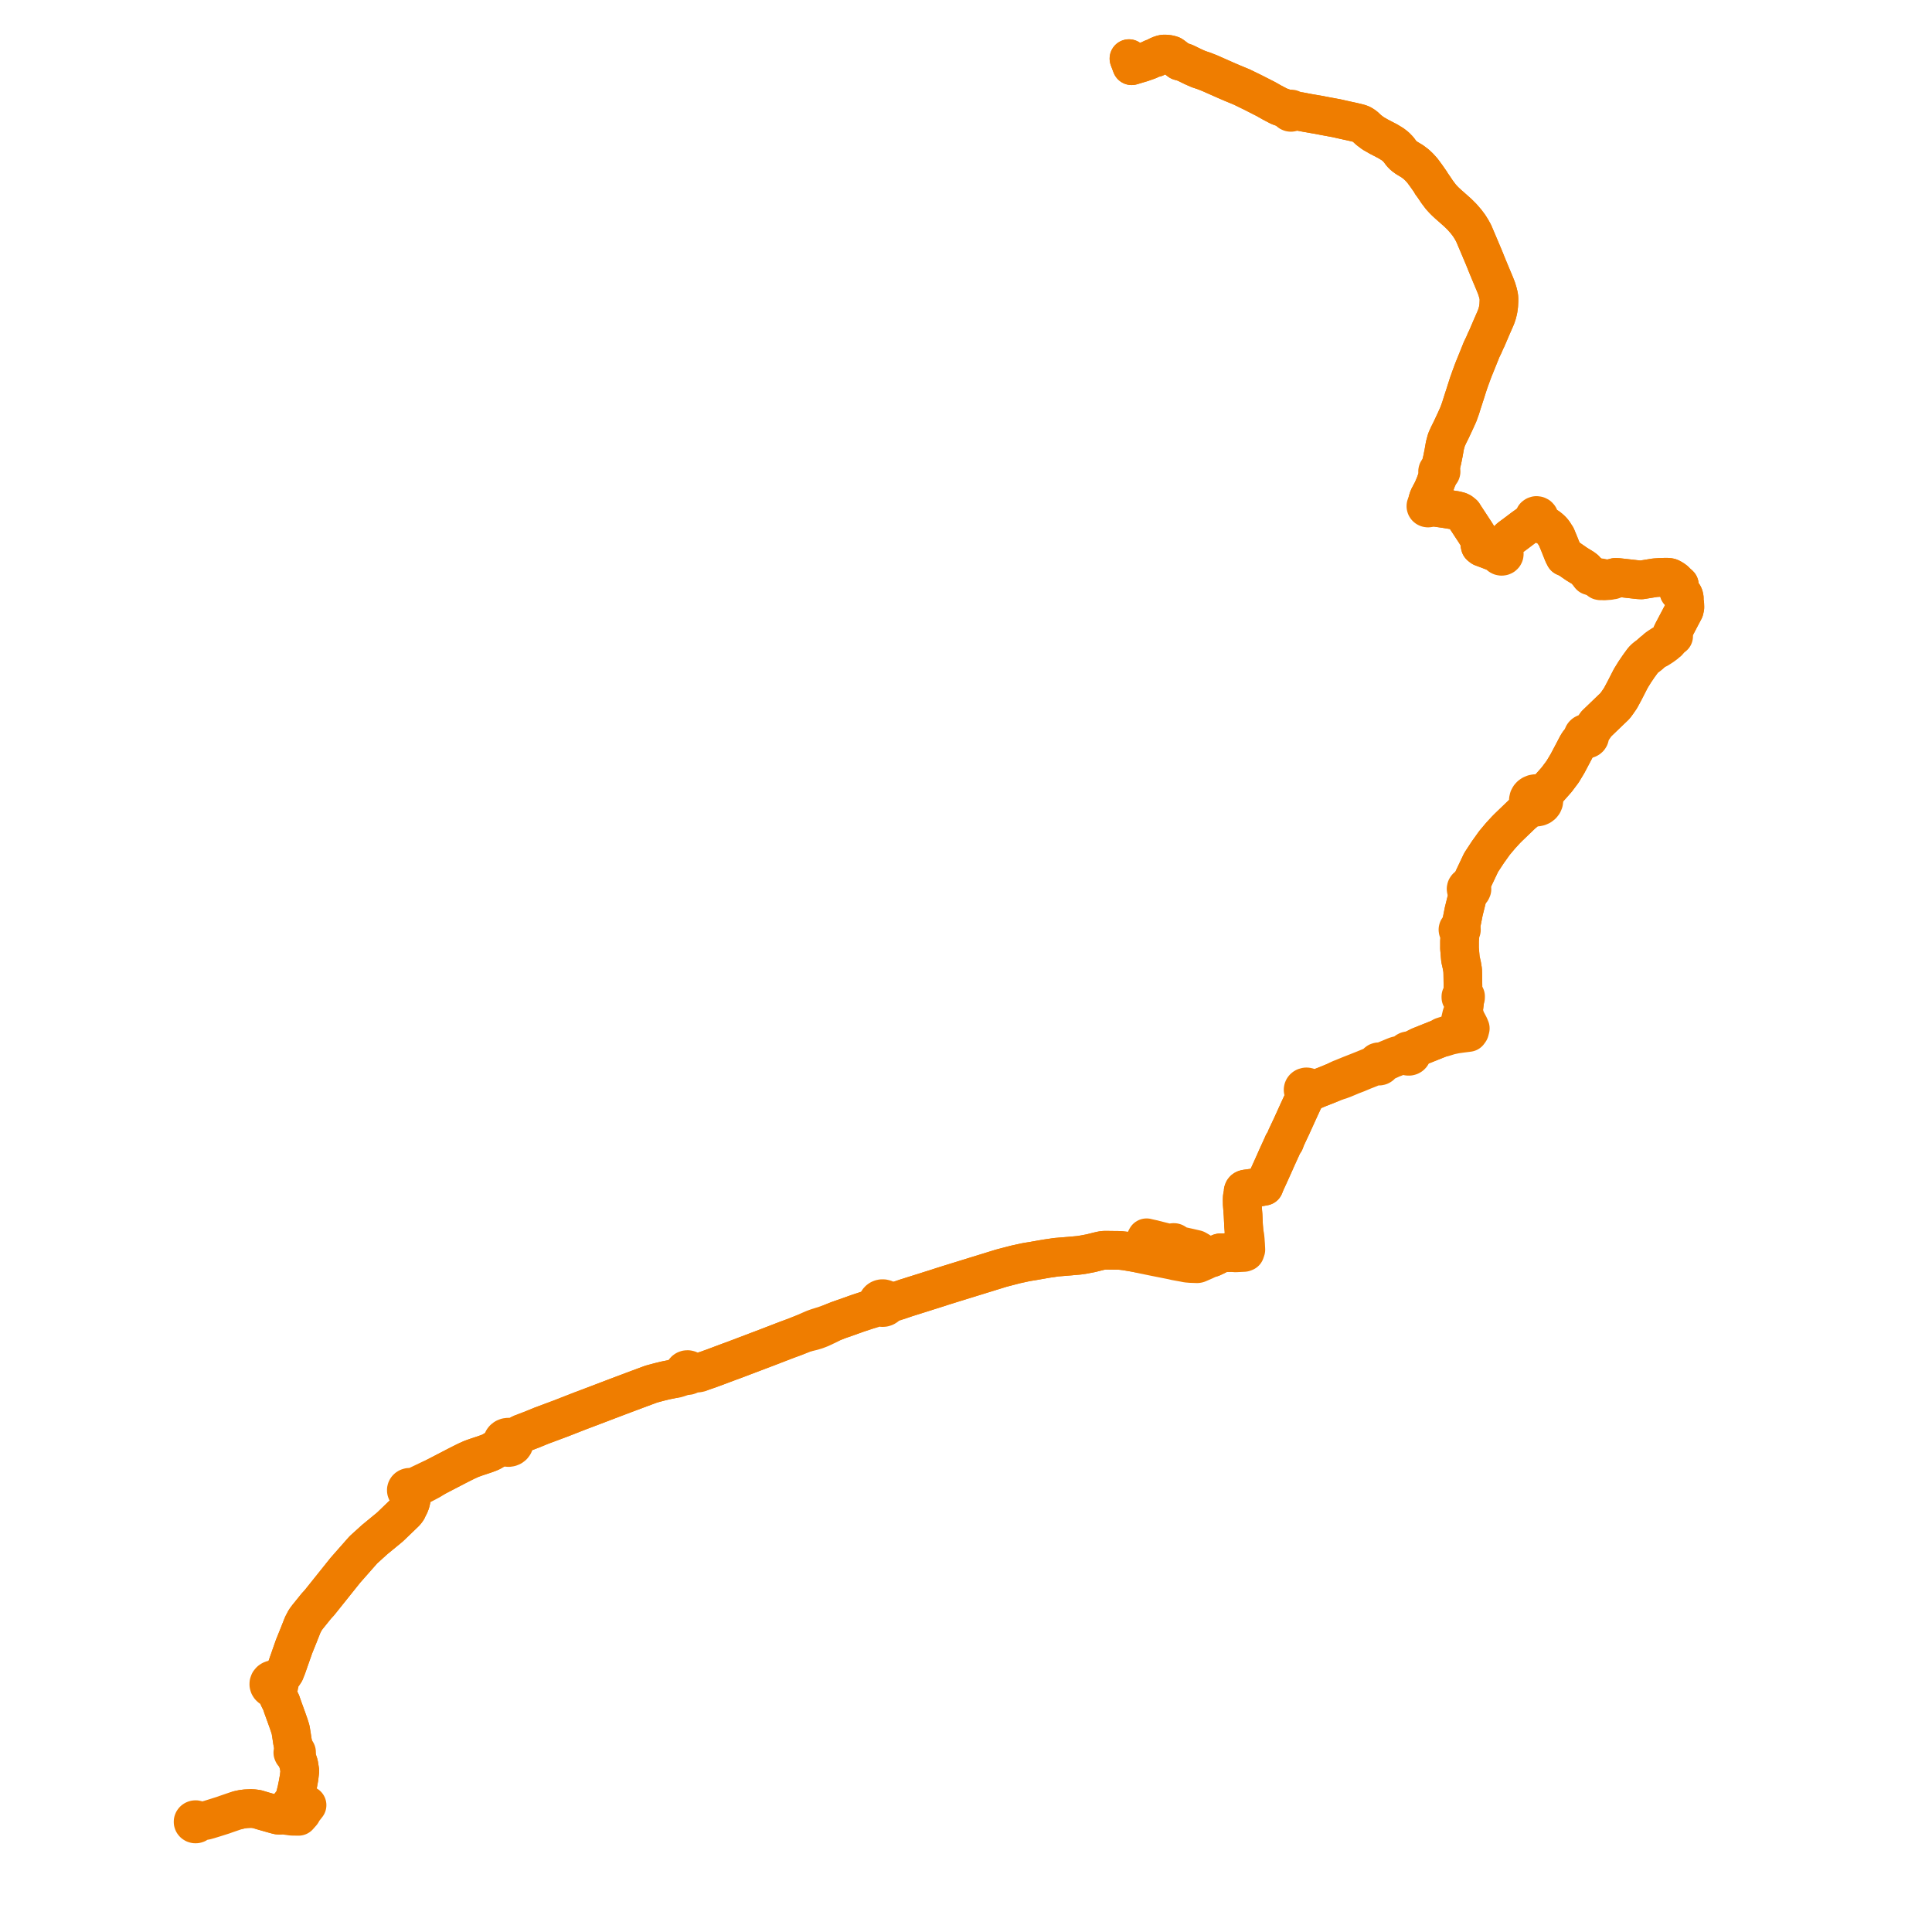     
<svg width="715.231" height="715.231" version="1.1"
     xmlns="http://www.w3.org/2000/svg">

  <title>Plan de ligne</title>
  <desc>Du 2021-09-02 au 2024-07-05</desc>

<path d='M 417.94 21.697 L 418.855 24.118 L 418.936 24.334 L 422.864 23.154 L 425.171 22.337 L 426.775 21.578 L 427.736 21.379 L 428.654 20.734 L 429.782 20.242 L 430.754 20.009 L 431.631 20 L 432.894 20.167 L 433.77 20.435 L 434.199 20.722 L 435.421 21.663 L 436.671 22.625 L 437.907 22.966 L 438.873 23.308 L 441.508 24.609 L 442.216 24.925 L 443.686 25.576 L 445.678 26.239 L 447.963 27.139 L 449.322 27.748 L 452.036 28.944 L 453.905 29.774 L 454.789 30.154 L 455.517 30.467 L 456.196 30.758 L 457.439 31.273 L 459.722 32.218 L 462.018 33.339 L 463.204 33.918 L 463.899 34.257 L 467.389 36.035 L 468.598 36.65 L 470.946 37.98 L 473.536 39.34 L 475.842 40.16 L 476.251 40.314 L 476.487 40.377 L 476.644 40.438 L 477.25 40.669 L 477.177 40.845 L 477.166 41.032 L 477.218 41.213 L 477.329 41.373 L 477.489 41.498 L 477.684 41.577 L 477.911 41.602 L 478.135 41.566 L 478.335 41.471 L 478.492 41.327 L 478.589 41.148 L 478.619 40.952 L 479.294 41.033 L 481.153 41.257 L 484.159 41.835 L 486.853 42.297 L 488.247 42.536 L 490.69 43.011 L 491.82 43.22 L 494.822 43.775 L 497.71 44.429 L 499.84 44.891 L 500.781 45.096 L 502.461 45.495 L 503.457 45.763 L 504.01 45.996 L 504.318 46.158 L 505.192 46.729 L 505.406 46.926 L 506.656 48.098 L 508.333 49.364 L 508.869 49.671 L 510.476 50.591 L 510.907 50.814 L 513.032 51.923 L 513.689 52.256 L 515.579 53.41 L 516.696 54.279 L 517.714 55.322 L 518.87 56.873 L 518.993 56.995 L 519.677 57.679 L 520.738 58.451 L 521.115 58.678 L 521.856 59.122 L 522.836 59.71 L 524.299 60.82 L 525.372 61.835 L 526.544 63.117 L 527.972 65.05 L 529.75 67.594 L 529.996 68.119 L 530.249 68.395 L 530.927 69.384 L 532.068 71.085 L 532.866 72.137 L 533.448 72.905 L 534.346 73.889 L 535.059 74.605 L 535.362 74.888 L 536.14 75.614 L 537.151 76.499 L 537.252 76.588 L 539.741 78.798 L 541.3 80.347 L 542.818 82.099 L 543.932 83.594 L 544.821 85.022 L 545.55 86.349 L 547.773 91.581 L 549.466 95.598 L 550.561 98.328 L 551.827 101.381 L 553.317 104.926 L 554.06 106.796 L 554.556 108.456 L 554.825 109.578 L 554.912 110.298 L 554.915 111.424 L 554.839 113.098 L 554.625 114.622 L 554.28 116.069 L 553.813 117.425 L 553.286 118.643 L 552.317 120.849 L 550.329 125.493 L 549.995 126.125 L 549.724 126.773 L 549.292 127.767 L 548.504 129.385 L 547.391 132.157 L 547.211 132.604 L 545.841 135.993 L 545.718 136.28 L 545.364 137.176 L 544.464 139.62 L 543.685 141.813 L 543.335 142.874 L 542.359 145.95 L 541.436 148.787 L 540.703 151.122 L 539.906 153.344 L 538.849 155.689 L 537.226 159.167 L 536.897 159.821 L 536.301 161.008 L 535.493 162.782 L 534.907 164.943 L 534.857 165.23 L 534.444 167.591 L 533.923 170.195 L 533.172 173.275 L 533.127 173.498 L 533.024 174 L 532.832 173.978 L 532.641 174.007 L 532.469 174.084 L 532.33 174.201 L 532.236 174.348 L 532.197 174.513 L 532.214 174.678 L 532.285 174.831 L 532.403 174.959 L 532.56 175.053 L 532.74 175.103 L 532.628 175.531 L 532.534 175.893 L 532.305 176.633 L 531.944 177.372 L 531.294 179.185 L 530.801 180.381 L 530.306 181.527 L 528.885 184.209 L 528.765 184.576 L 528.643 184.95 L 528.482 185.447 L 528.448 186.014 L 528.531 186.688 L 528.301 186.755 L 528.106 186.879 L 527.961 187.047 L 527.88 187.245 L 527.868 187.442 L 527.92 187.634 L 528.031 187.807 L 528.193 187.945 L 528.393 188.038 L 528.668 188.081 L 528.943 188.041 L 529.186 187.921 L 529.368 187.737 L 529.466 187.51 L 532.747 187.994 L 534.666 188.268 L 534.791 188.286 L 536.097 188.497 L 538.986 188.962 L 540.206 189.275 L 540.833 189.58 L 541.702 190.275 L 542.189 191.06 L 543.587 193.19 L 544.183 194.1 L 546.156 197.106 L 546.52 197.689 L 547.4 199.098 L 547.671 199.531 L 547.959 200.372 L 547.962 200.751 L 547.844 201.49 L 547.975 202.058 L 548.29 202.35 L 548.674 202.611 L 549.893 203.059 L 550.55 203.301 L 552.145 203.918 L 553.465 204.428 L 553.964 204.621 L 554.967 204.874 L 554.934 205.121 L 554.983 205.366 L 555.111 205.587 L 555.308 205.767 L 555.556 205.891 L 555.881 205.948 L 556.208 205.909 L 556.502 205.777 L 556.729 205.567 L 556.862 205.304 L 556.889 205.044 L 556.824 204.789 L 556.674 204.563 L 556.452 204.388 L 556.179 204.279 L 556.426 202.85 L 556.678 202.064 L 556.845 201.548 L 557.624 200.455 L 558.933 199.161 L 560.356 198.109 L 561.004 197.631 L 561.654 197.14 L 564.041 195.337 L 564.615 194.932 L 566.709 193.457 L 567.568 192.852 L 568.219 192.356 L 568.58 192.505 L 569.142 192.874 L 569.465 193.072 L 569.53 193.175 L 569.808 193.619 L 570.613 194.007 L 571.177 194.224 L 572.087 194.581 L 572.67 194.862 L 573.169 195.2 L 573.789 195.7 L 574.454 196.308 L 575.091 197.049 L 575.764 198.112 L 576.131 198.657 L 577.217 201.282 L 578.586 204.72 L 578.647 204.906 L 579.278 206.145 L 580.231 206.553 L 580.709 206.758 L 582.977 208.326 L 583.506 208.692 L 583.679 208.811 L 584.876 209.544 L 586.05 210.262 L 586.799 210.831 L 587.607 211.772 L 588.24 212.51 L 588.632 212.78 L 588.56 212.91 L 588.573 213.054 L 588.667 213.174 L 588.9 213.241 L 589.12 213.147 L 590.56 213.775 L 591.913 214.25 L 591.872 214.53 L 591.989 214.794 L 592.235 214.978 L 592.553 215.039 L 592.942 214.918 L 593.813 215.068 L 595.43 214.946 L 595.876 214.912 L 596.699 214.623 L 597.005 214.713 L 597.237 214.636 L 597.381 214.46 L 597.387 214.245 L 597.253 214.062 L 598.011 213.742 L 599.045 213.782 L 606.571 214.631 L 607.653 214.685 L 611.434 214.075 L 612.632 213.881 L 614.367 213.763 L 616.475 213.685 L 617.555 213.703 L 618.162 213.81 L 618.779 214.079 L 619.276 214.401 L 619.829 214.758 L 620.219 215.103 L 620.585 215.498 L 620.656 215.574 L 621.408 216.232 L 621.705 216.514 L 621.437 218.24 L 621.408 218.605 L 621.533 219.008 L 622.459 219.663 L 622.969 220.07 L 623.176 220.245 L 623.361 220.634 L 623.48 221.147 L 623.532 221.45 L 623.514 222.358 L 623.549 222.875 L 623.706 223.542 L 623.75 224.829 L 623.535 225.817 L 622.403 227.963 L 621.424 229.828 L 619.365 233.731 L 619.017 234.445 L 618.814 234.848 L 618.81 235.184 L 618.95 235.688 L 618.684 235.967 L 618.344 236.544 L 617.968 236.964 L 617.441 237.57 L 616.493 238.181 L 616.152 238.191 L 615.282 238.691 L 614.914 238.931 L 614.513 239.193 L 614.193 239.402 L 613.431 239.938 L 613.228 240.35 L 612.23 241.012 L 610.419 242.592 L 609.135 243.555 L 608.631 244.037 L 608.257 244.42 L 606.684 246.58 L 605.175 248.8 L 603.725 251.149 L 601.209 256.058 L 599.892 258.493 L 598.752 260.147 L 597.881 261.333 L 596.214 262.925 L 595.509 263.602 L 593.904 265.146 L 590.886 268.049 L 590.412 268.764 L 590.344 268.868 L 589.974 269.426 L 589.869 269.531 L 588.867 270.531 L 588.31 270.893 L 588.191 270.971 L 587.63 271.495 L 587.334 271.452 L 587.1 271.468 L 587.034 271.472 L 586.749 271.554 L 586.495 271.691 L 586.285 271.877 L 586.134 272.085 L 586.045 272.347 L 586.027 272.605 L 586.079 272.86 L 585.606 273.403 L 585.183 274.043 L 584.354 275.093 L 583.966 275.729 L 583.839 275.945 L 583.564 276.462 L 583.533 276.523 L 582.724 278.075 L 582.471 278.553 L 580.314 282.637 L 578.479 285.696 L 576.291 288.611 L 574.471 290.673 L 573.811 291.42 L 573.087 292.182 L 572.965 292.309 L 572.106 293.204 L 571.039 293.755 L 569.868 294.001 L 569.171 293.815 L 568.441 293.788 L 567.746 293.915 L 567.108 294.186 L 566.637 294.519 L 566.256 294.931 L 565.94 295.51 L 565.803 296.139 L 565.853 296.777 L 566.074 297.36 L 565.946 298.57 L 563.679 301.23 L 558.458 306.246 L 557.552 307.156 L 555.533 309.345 L 553.256 312.062 L 550.816 315.474 L 548.326 319.266 L 545.979 324.214 L 545.523 325.176 L 544.92 326.544 L 544.709 327.125 L 544.554 327.573 L 544.503 327.713 L 544.32 328.212 L 544.11 328.145 L 543.889 328.117 L 543.666 328.128 L 543.309 328.236 L 543.015 328.444 L 542.821 328.726 L 542.747 329.049 L 542.788 329.323 L 542.917 329.577 L 543.124 329.786 L 543.392 329.936 L 543.698 330.011 L 543.499 330.899 L 543.454 331.081 L 543.388 331.343 L 543.296 331.713 L 541.874 337.428 L 540.916 342.291 L 540.033 343.696 L 539.88 343.813 L 539.777 343.966 L 539.733 344.139 L 539.754 344.316 L 539.837 344.477 L 539.989 344.619 L 540.464 346.042 L 540.319 348.357 L 540.315 351.087 L 540.571 354.082 L 540.664 355.102 L 540.763 355.537 L 541.189 357.419 L 541.278 357.958 L 541.401 358.705 L 541.479 359.178 L 541.528 360.638 L 541.617 366.925 L 541.593 367.674 L 541.573 368.301 L 541.437 368.359 L 541.068 368.515 L 540.818 368.9 L 540.817 369.246 L 541.058 369.629 L 541.525 369.845 L 541.951 369.826 L 542.203 370.78 L 542.149 371.172 L 542.104 371.569 L 541.975 372.686 L 541.772 373.974 L 541.109 375.737 L 540.331 379.039 L 539.956 380.61 L 539.837 381.118 L 539.318 381.797 L 539.071 382.097 L 538.84 382.379 L 536.934 382.849 L 536.614 382.927 L 534.032 383.726 L 533.387 384.216 L 526.595 386.937 L 525.543 387.359 L 524.722 387.776 L 523.365 388.468 L 522.808 388.678 L 522.438 388.845 L 522.242 388.902 L 521.731 388.99 L 521.366 388.975 L 521.012 389.055 L 520.703 389.226 L 520.467 389.469 L 520.328 389.763 L 519.901 390.145 L 519.537 390.339 L 519.266 390.417 L 518.146 390.568 L 516.995 390.852 L 516.222 391.146 L 515.481 391.449 L 513.674 392.206 L 511.838 392.953 L 511.245 393.164 L 510.965 393.173 L 510.672 393.078 L 510.344 393.074 L 510.035 393.169 L 509.764 393.384 L 509.627 393.586 L 509.582 393.741 L 509.341 393.977 L 508.854 394.251 L 508.435 394.485 L 507.45 394.909 L 506.321 395.377 L 505.212 395.83 L 504.747 396.02 L 503.783 396.403 L 502.301 396.992 L 500.438 397.724 L 500.016 397.889 L 499.981 397.902 L 497.109 399.079 L 496.257 399.409 L 495.937 399.559 L 495.41 399.804 L 494.425 400.343 L 491.722 401.463 L 487.678 403.053 L 487.007 403.23 L 486.388 403.314 L 485.762 403.265 L 485.273 403.163 L 484.773 402.949 L 484.599 402.729 L 484.369 402.552 L 484.095 402.43 L 483.795 402.368 L 483.538 402.366 L 483.286 402.411 L 483.05 402.5 L 482.839 402.628 L 482.663 402.791 L 482.549 402.946 L 482.449 403.169 L 482.407 403.407 L 482.425 403.645 L 482.485 403.834 L 482.581 404.01 L 482.713 404.169 L 482.793 404.643 L 482.82 405.012 L 482.853 405.504 L 482.805 406.025 L 482.693 406.463 L 482.395 407.591 L 482.226 408.011 L 481.93 408.65 L 480.93 410.815 L 480.637 411.448 L 480.308 412.175 L 478.585 415.972 L 478.13 416.985 L 477.763 417.747 L 476.174 421.12 L 475.975 421.641 L 475.704 422.347 L 475.644 422.505 L 475.562 422.721 L 475.049 423.345 L 474.756 424.045 L 474.3 425.048 L 473.705 426.354 L 472.998 427.897 L 472.444 429.128 L 472.37 429.293 L 472.029 430.075 L 471.018 432.331 L 470.363 433.778 L 469.7 435.243 L 468.488 437.868 L 467.988 439.148 L 467.096 439.309 L 466.589 439.4 L 465.535 439.562 L 464.487 439.712 L 461.319 440.146 L 460.881 440.252 L 460.689 440.34 L 460.52 440.464 L 460.348 440.682 L 460.212 441.04 L 460.226 441.714 L 460.176 441.929 L 460.141 442.045 L 460.066 442.297 L 460.011 442.519 L 459.97 442.749 L 459.908 443.066 L 459.872 443.602 L 459.853 444.237 L 459.856 444.363 L 459.876 445.7 L 460.079 448.446 L 460.082 448.573 L 460.112 448.884 L 460.186 449.813 L 460.202 450.157 L 460.368 453.676 L 460.631 457.045 L 460.426 457.499 L 460.351 457.802 L 460.344 458.211 L 460.402 459.074 L 460.419 459.244 L 460.444 459.717 L 460.056 459.97 L 459.996 460.076 L 459.94 460.199 L 459.894 460.39 L 459.931 461.572 L 459.951 462.551 L 459.959 462.67 L 459.948 462.809 L 459.89 462.959 L 459.632 463.299 L 458.899 463.34 L 457.266 463.403 L 456.965 463.693 L 456.845 463.694 L 454.745 463.714 L 452.672 463.773 L 452.458 463.774 L 451.782 463.78 L 451.567 463.833 L 451.448 463.892 L 451.276 463.999 L 451.203 464.064 L 451.128 464.159 L 450.961 464.365 L 450.749 464.567 L 450.544 464.72 L 448.682 465.61 L 448.282 465.658 L 447.781 465.45 L 447.143 465.187 L 446.669 464.892 L 443.689 463.036 L 443.145 462.725 L 442.801 462.53 L 442.289 462.411 L 440.452 461.988 L 435.999 461.002 L 435.391 460.846 L 435.183 460.82 L 435.229 460.637 L 435.226 460.614 L 435.21 460.451 L 435.13 460.277 L 434.995 460.131 L 434.817 460.025 L 434.612 459.97 L 434.396 459.969 L 434.221 460.011 L 434.063 460.089 L 433.932 460.199 L 433.837 460.334 L 433.782 460.485 L 432.991 460.311 L 426.495 458.684 L 424.9 458.334 L 424.467 458.218 L 424.214 458.695 L 424.062 458.995 L 423.529 460.219 L 423.333 460.647 L 423.177 460.989 L 422.985 461.372 L 422.727 461.789 L 422.398 462.177 L 422.275 462.319 L 421.42 463.307 L 421.039 463.89 L 420.161 463.725 L 416.685 463.13 L 416.516 463.111 L 415.249 462.965 L 414.495 462.907 L 413.735 462.882 L 413.235 462.88 L 412.768 462.878 L 409.179 462.832 L 408.366 462.876 L 407.477 463.043 L 406.448 463.282 L 404.559 463.76 L 404.069 463.883 L 403.739 463.958 L 401.323 464.42 L 399.392 464.716 L 396.772 464.945 L 395.924 465.028 L 395.517 465.057 L 390.941 465.433 L 389.023 465.726 L 387.669 465.916 L 386.635 466.093 L 386.401 466.129 L 382.544 466.811 L 381.833 466.925 L 380.337 467.166 L 379.63 467.296 L 377.383 467.789 L 375.948 468.103 L 375.137 468.315 L 371.575 469.243 L 370.566 469.513 L 369.842 469.736 L 351.718 475.336 L 350.957 475.578 L 348.819 476.243 L 348.517 476.343 L 347.33 476.736 L 347.068 476.819 L 340.68 478.838 L 335.551 480.451 L 332.698 481.423 L 330.676 481.72 L 329.974 481.756 L 329.351 481.761 L 328.7 481.714 L 328.447 481.657 L 328.248 481.385 L 327.992 481.151 L 327.534 480.897 L 327.012 480.766 L 326.469 480.767 L 326.079 480.855 L 325.719 481.012 L 325.406 481.232 L 325.14 481.518 L 324.954 481.849 L 324.857 482.206 L 324.852 482.574 L 324.674 482.845 L 324.191 483.366 L 323.224 484.041 L 321.176 484.978 L 321.097 485.004 L 317.518 486.185 L 313.957 487.459 L 310.303 488.735 L 307.939 489.686 L 304.935 490.754 L 303.999 491.016 L 303.801 491.092 L 302.747 491.416 L 302.085 491.648 L 301.223 491.965 L 299.559 492.686 L 297.694 493.544 L 294.15 494.956 L 291.431 495.949 L 286.194 497.966 L 285.915 498.073 L 284.239 498.719 L 284.099 498.773 L 283.746 498.908 L 283.562 498.978 L 280.725 500.054 L 276.046 501.829 L 271.443 503.575 L 270.184 504.026 L 265.108 505.932 L 264.32 506.22 L 262.234 506.983 L 259.954 507.757 L 258.933 507.864 L 258.413 507.95 L 257.874 508.001 L 257.258 508.035 L 256.826 508.026 L 256.413 507.958 L 255.927 507.791 L 255.688 507.672 L 255.52 507.455 L 255.287 507.248 L 255 507.1 L 254.599 507.012 L 254.189 507.04 L 253.808 507.18 L 253.568 507.349 L 253.38 507.564 L 253.257 507.812 L 253.206 508.077 L 252.979 508.323 L 252.446 508.815 L 251.682 509.462 L 250.954 509.829 L 250.104 510.119 L 249.065 510.495 L 246.337 511.041 L 245.248 511.307 L 245.08 511.348 L 244.107 511.587 L 243.058 511.869 L 241.116 512.393 L 240.497 512.623 L 240.299 512.696 L 237.096 513.883 L 235.555 514.455 L 227.927 517.323 L 221.801 519.662 L 215.484 522.056 L 215.224 522.143 L 210.888 523.84 L 209.002 524.578 L 207.949 524.989 L 207.714 525.081 L 203.563 526.63 L 200.255 527.865 L 198.553 528.567 L 197.02 529.199 L 196.304 529.472 L 194.44 530.182 L 192.863 530.784 L 192.054 531.254 L 190.737 531.783 L 190.14 532.036 L 189.221 532.264 L 188.719 532.095 L 188.186 532.036 L 187.566 532.112 L 186.996 532.336 L 186.718 532.518 L 186.477 532.735 L 186.228 533.06 L 186.06 533.42 L 185.981 533.776 L 185.981 534.138 L 185.241 534.908 L 184.836 535.316 L 184.173 535.983 L 183.502 536.466 L 182.994 536.785 L 181.935 537.417 L 181.092 537.791 L 179.406 538.408 L 176.418 539.398 L 174.579 540.052 L 172.816 540.844 L 171.404 541.54 L 169.344 542.582 L 162.512 546.13 L 161.656 546.574 L 159.605 547.519 L 155.117 549.665 L 153.438 550.461 L 152.413 550.814 L 152.135 550.674 L 151.824 550.601 L 151.445 550.606 L 151.086 550.712 L 150.832 550.863 L 150.628 551.065 L 150.488 551.303 L 150.419 551.564 L 150.432 551.864 L 150.538 552.149 L 150.73 552.397 L 150.992 552.591 L 151.231 552.693 L 151.49 552.931 L 151.804 553.36 L 151.83 553.373 L 151.973 553.646 L 152.212 554.213 L 152.206 555.275 L 151.967 556.258 L 151.562 557.29 L 151.056 558.194 L 150.959 558.366 L 150.81 558.812 L 150.279 559.581 L 149.866 560.013 L 144.391 565.278 L 138.717 569.946 L 134.542 573.726 L 127.88 581.285 L 118.273 593.287 L 117.107 594.564 L 113.824 598.63 L 113.003 599.749 L 112.064 601.534 L 110.586 605.287 L 108.86 609.556 L 106.216 617.103 L 105.476 618.971 L 104.995 619.713 L 104.467 620.385 L 104.088 620.775 L 102.809 621.433 L 102.374 621.643 L 102.017 621.833 L 101.703 621.773 L 101.382 621.76 L 100.901 621.826 L 100.455 621.995 L 100.071 622.255 L 99.708 622.693 L 99.522 623.207 L 99.514 623.636 L 99.629 624.053 L 99.861 624.431 L 100.177 624.734 L 100.569 624.962 L 101.011 625.101 L 101.551 625.141 L 101.919 625.487 L 102.16 625.701 L 102.338 626.126 L 102.548 627.131 L 102.903 627.755 L 103.105 628.289 L 103.332 628.785 L 104.034 630.148 L 104.7 632.078 L 106.302 636.502 L 107.048 638.632 L 107.595 640.366 L 107.766 641.488 L 107.984 642.839 L 108.25 644.618 L 108.789 647.37 L 108.933 648.182 L 108.622 648.328 L 108.461 648.524 L 108.4 648.827 L 108.533 649.139 L 108.791 649.329 L 109.049 649.391 L 109.384 649.341 L 109.557 649.968 L 110.621 653.183 L 111.003 655.604 L 110.725 658.05 L 110.278 660.518 L 110.204 660.98 L 110.125 661.262 L 109.998 661.871 L 109.849 662.653 L 109.637 663.496 L 109.412 664.409 L 109.281 664.938 L 109.219 665.213 L 109.278 665.769 L 106.657 669.157 L 105.138 671.291 L 105.027 671.631 L 103.976 671.971 L 103.669 672.007 L 103.27 672.009 L 102.741 671.92 L 101.372 671.547 L 100.686 671.353 L 97.769 670.528 L 95.932 669.975 L 95.288 669.784 L 94.956 669.708 L 93.821 669.562 L 92.877 669.512 L 91.029 669.598 L 89.745 669.756 L 88.35 670.053 L 87.022 670.444 L 85.537 670.952 L 83.685 671.586 L 82.573 671.985 L 79.815 672.86 L 79.601 672.926 L 77.228 673.657 L 76.709 673.798 L 76.038 673.982 L 73.987 674.229 L 73.308 674.319 L 73.215 674.066 L 73.031 673.853 L 72.778 673.704 L 72.483 673.635 L 72.179 673.654 L 71.927 673.742 L 71.716 673.89 L 71.564 674.086 L 71.482 674.311 L 71.48 674.547 L 71.566 674.791 L 71.735 675 L 71.971 675.151 L 72.25 675.231 L 72.544 675.23 L 72.815 675.153 L 73.046 675.006 L 73.215 674.805 L 73.305 674.569 L 73.308 674.319 L 73.987 674.229 L 76.038 673.982 L 76.709 673.798 L 77.228 673.657 L 79.601 672.926 L 79.815 672.86 L 82.573 671.985 L 83.685 671.586 L 85.537 670.952 L 87.022 670.444 L 88.35 670.053' fill='transparent' stroke='#ef7d00' stroke-linecap='round' stroke-linejoin='round' stroke-width='14.305'/><path d='M 88.35 670.053 L 89.745 669.756 L 91.029 669.598 L 92.877 669.512 L 93.821 669.562 L 94.956 669.708 L 95.288 669.784 L 95.932 669.975 L 97.769 670.528 L 100.686 671.353 L 101.372 671.547 L 102.741 671.92 L 103.27 672.009 L 103.669 672.007 L 103.976 671.971 L 105.027 671.631 L 105.411 671.892 L 106.143 672.11 L 108.057 672.381 L 110.002 672.412 L 110.521 672.42 L 111.547 671.257 L 111.717 671.063 L 111.961 670.526 L 112.534 669.727 L 113.679 668.264 L 112.919 667.895 L 111.631 667.273 L 110.731 666.847 L 110.05 666.499 L 109.597 666.206 L 109.278 665.769 L 109.219 665.213 L 109.281 664.938 L 109.412 664.409 L 109.637 663.496 L 109.849 662.653 L 109.998 661.871 L 110.125 661.262 L 110.204 660.98 L 110.278 660.518 L 110.725 658.05 L 111.003 655.604 L 110.621 653.183 L 109.557 649.968 L 109.384 649.341 L 109.653 649.158 L 109.793 648.884 L 109.781 648.624 L 109.662 648.408 L 109.376 648.213 L 108.933 648.182 L 108.789 647.37 L 108.25 644.618 L 107.984 642.839 L 107.766 641.488 L 107.595 640.366 L 107.048 638.632 L 106.302 636.502 L 104.7 632.078 L 104.034 630.148 L 103.332 628.785 L 103.105 628.289 L 102.903 627.755 L 102.713 626.616 L 102.643 625.582 L 102.728 624.722 L 103.071 624.379 L 103.296 623.967 L 103.387 623.519 L 103.334 623.054 L 103.138 622.62 L 103.518 621.869 L 104.088 620.775 L 104.467 620.385 L 104.995 619.713 L 105.476 618.971 L 106.216 617.103 L 108.86 609.556 L 110.586 605.287 L 112.064 601.534 L 113.003 599.749 L 113.824 598.63 L 117.107 594.564 L 118.273 593.287 L 127.88 581.285 L 134.542 573.726 L 138.717 569.946 L 144.391 565.278 L 149.866 560.013 L 150.279 559.581 L 150.81 558.812 L 150.959 558.366 L 151.056 558.194 L 151.562 557.29 L 151.967 556.258 L 152.206 555.275 L 152.212 554.213 L 152.24 553.814 L 152.279 553.25 L 152.343 552.578 L 152.633 552.346 L 152.825 552.048 L 152.901 551.711 L 153.065 551.504 L 153.367 551.244 L 153.546 551.078 L 153.776 550.941 L 155.504 550.022 L 157.509 548.984 L 159.323 548.019 L 161.656 546.574 L 162.512 546.13 L 169.344 542.582 L 171.404 541.54 L 172.816 540.844 L 174.579 540.052 L 176.418 539.398 L 179.406 538.408 L 181.092 537.791 L 181.935 537.417 L 182.994 536.785 L 183.502 536.466 L 184.173 535.983 L 185.02 535.704 L 185.763 535.398 L 186.629 535.328 L 186.826 535.478 L 187.041 535.606 L 187.628 535.821 L 188.261 535.881 L 188.86 535.789 L 189.408 535.558 L 189.862 535.206 L 190.189 534.758 L 190.363 534.251 L 190.372 533.721 L 190.214 533.21 L 190.657 532.609 L 191.172 532.095 L 192.054 531.254 L 192.863 530.784 L 194.44 530.182 L 196.304 529.472 L 197.02 529.199 L 198.553 528.567 L 200.255 527.865 L 203.563 526.63 L 207.714 525.081 L 207.949 524.989 L 209.002 524.578 L 210.888 523.84 L 215.224 522.143 L 215.484 522.056 L 221.801 519.662 L 227.927 517.323 L 235.555 514.455 L 237.096 513.883 L 240.299 512.696 L 240.497 512.623 L 241.116 512.393 L 243.058 511.869 L 244.107 511.587 L 245.08 511.348 L 245.248 511.307 L 246.337 511.041 L 249.065 510.495 L 249.917 510.394 L 250.193 510.361 L 251.006 510.128 L 252.059 509.78 L 252.699 509.357 L 253.148 509.177 L 253.538 509.132 L 253.969 509.154 L 254.381 509.272 L 254.768 509.225 L 255.172 509.082 L 255.499 508.829 L 255.811 508.714 L 256.298 508.554 L 256.785 508.469 L 257.251 508.401 L 257.967 508.355 L 258.495 508.291 L 259.018 508.167 L 259.954 507.757 L 262.234 506.983 L 264.32 506.22 L 265.108 505.932 L 270.184 504.026 L 271.443 503.575 L 276.046 501.829 L 280.725 500.054 L 283.562 498.978 L 283.746 498.908 L 284.099 498.773 L 284.239 498.719 L 285.915 498.073 L 286.194 497.966 L 291.431 495.949 L 294.15 494.956 L 297.694 493.544 L 300.818 492.774 L 301.073 492.699 L 302.159 492.374 L 302.909 492.09 L 303.845 491.727 L 306.796 490.33 L 307.939 489.686 L 310.303 488.735 L 313.957 487.459 L 317.518 486.185 L 321.097 485.004 L 321.176 484.978 L 322.687 484.577 L 324.635 483.885 L 325.226 483.727 L 325.509 483.668 L 325.853 483.872 L 326.239 484.007 L 326.65 484.065 L 327.152 484.03 L 327.626 483.881 L 328.038 483.63 L 328.275 483.401 L 328.46 483.139 L 328.585 482.851 L 328.813 482.677 L 329.34 482.44 L 329.918 482.283 L 330.772 482.097 L 332.698 481.423 L 335.551 480.451 L 340.68 478.838 L 347.068 476.819 L 347.33 476.736 L 348.517 476.343 L 348.819 476.243 L 350.957 475.578 L 351.718 475.336 L 370.566 469.513 L 371.575 469.243 L 375.137 468.315 L 375.948 468.103 L 377.383 467.789 L 379.63 467.296 L 380.337 467.166 L 381.833 466.925 L 382.544 466.811 L 386.401 466.129 L 386.635 466.093 L 387.669 465.916 L 389.023 465.726 L 390.941 465.433 L 395.517 465.057 L 395.924 465.028 L 396.772 464.945 L 399.392 464.716 L 401.323 464.42 L 403.739 463.958 L 404.069 463.883 L 404.559 463.76 L 406.448 463.282 L 407.477 463.043 L 408.366 462.876 L 409.179 462.832 L 412.768 462.878 L 413.235 462.88 L 413.735 462.882 L 414.495 462.907 L 415.249 462.965 L 416.516 463.111 L 416.685 463.13 L 420.161 463.725 L 421.039 463.89 L 421.642 464.049 L 423.204 464.393 L 427.263 465.226 L 433.401 466.446 L 434.232 466.615 L 435.2 466.849 L 438.364 467.423 L 439.414 467.637 L 440.469 467.73 L 440.772 467.758 L 442.674 467.823 L 443.188 467.842 L 443.453 467.795 L 443.773 467.668 L 445.686 466.831 L 446.017 466.686 L 446.643 466.374 L 447.67 465.926 L 448.282 465.658 L 448.682 465.61 L 450.544 464.72 L 450.749 464.567 L 450.961 464.365 L 451.128 464.159 L 451.203 464.064 L 451.276 463.999 L 451.448 463.892 L 451.567 463.833 L 451.782 463.78 L 452.458 463.774 L 452.672 463.773 L 454.745 463.714 L 456.845 463.694 L 456.965 463.693 L 457.345 463.823 L 458.184 463.781 L 458.879 463.749 L 459.751 463.705 L 459.839 463.701 L 460.506 463.667 L 460.929 463.502 L 461.227 462.623 L 461.162 461.402 L 461.12 460.578 L 461.102 460.381 L 461.047 459.696 L 461.026 459.219 L 460.932 458.269 L 460.895 457.979 L 460.844 457.507 L 460.631 457.045 L 460.368 453.676 L 460.202 450.157 L 460.186 449.813 L 460.112 448.884 L 460.082 448.573 L 460.079 448.446 L 459.876 445.7 L 459.856 444.363 L 459.853 444.237 L 459.872 443.602 L 459.908 443.066 L 459.97 442.749 L 460.011 442.519 L 460.066 442.297 L 460.141 442.045 L 460.176 441.929 L 460.226 441.714 L 460.212 441.04 L 460.348 440.682 L 460.52 440.464 L 460.689 440.34 L 460.881 440.252 L 461.319 440.146 L 464.487 439.712 L 465.535 439.562 L 466.589 439.4 L 467.096 439.309 L 467.988 439.148 L 468.488 437.868 L 469.7 435.243 L 470.363 433.778 L 471.018 432.331 L 472.029 430.075 L 472.37 429.293 L 472.444 429.128 L 472.998 427.897 L 473.705 426.354 L 474.3 425.048 L 474.756 424.045 L 475.049 423.345 L 475.562 422.721 L 475.644 422.505 L 475.704 422.347 L 475.975 421.641 L 476.174 421.12 L 477.763 417.747 L 478.13 416.985 L 478.585 415.972 L 480.308 412.175 L 480.637 411.448 L 480.93 410.815 L 481.93 408.65 L 482.226 408.011 L 482.395 407.591 L 483.232 406.182 L 483.265 405.846 L 483.382 405.451 L 483.53 405.103 L 483.68 404.832 L 483.83 404.533 L 484.149 404.459 L 484.447 404.304 L 484.685 404.084 L 485.226 404.021 L 485.724 403.875 L 486.586 403.577 L 487.678 403.053 L 491.722 401.463 L 494.425 400.343 L 496.076 399.864 L 497.267 399.427 L 499.554 398.472 L 500.602 398.035 L 502.465 397.324 L 504.249 396.574 L 504.893 396.3 L 505.919 395.909 L 507.596 395.228 L 508.599 394.847 L 509.075 394.694 L 509.766 394.629 L 510.022 394.567 L 510.246 394.65 L 510.571 394.678 L 510.887 394.606 L 511.157 394.44 L 511.344 394.204 L 511.424 393.925 L 511.567 393.758 L 512.036 393.4 L 514.553 392.266 L 515.515 391.82 L 516.328 391.536 L 517.227 391.137 L 518.233 390.888 L 519.389 390.717 L 520.075 390.669 L 520.314 390.661 L 520.556 390.662 L 520.869 390.902 L 521.258 391.033 L 521.675 391.041 L 522.005 390.953 L 522.293 390.785 L 522.515 390.554 L 522.65 390.277 L 522.689 389.981 L 522.631 389.688 L 522.864 389.247 L 523.027 388.983 L 523.254 388.695 L 523.365 388.468 L 524.722 387.776 L 525.543 387.359 L 526.595 386.937 L 533.387 384.216 L 534.16 384.113 L 536.768 383.307 L 537.641 383.125 L 538.932 382.856 L 540.813 382.595 L 543.658 382.231 L 543.967 381.803 L 544.06 381.675 L 544.15 381.327 L 544.311 380.703 L 544.111 380.221 L 543.941 379.811 L 542.888 377.819 L 542.571 377.129 L 542.011 375.354 L 541.772 373.974 L 541.975 372.686 L 542.104 371.569 L 542.149 371.172 L 542.203 370.78 L 541.951 369.826 L 542.311 369.646 L 542.551 369.315 L 542.559 368.861 L 542.322 368.515 L 542.009 368.343 L 541.573 368.301 L 541.593 367.674 L 541.617 366.925 L 541.528 360.638 L 541.479 359.178 L 541.401 358.705 L 541.278 357.958 L 541.189 357.419 L 540.763 355.537 L 540.664 355.102 L 540.571 354.082 L 540.315 351.087 L 540.319 348.357 L 540.464 346.042 L 540.947 344.433 L 540.811 344.586 L 540.947 344.433 L 541.017 344.25 L 541.01 344.057 L 540.928 343.877 L 540.916 342.291 L 541.874 337.428 L 543.296 331.713 L 543.388 331.343 L 543.454 331.081 L 543.499 330.899 L 543.698 330.011 L 544.029 330.006 L 544.344 329.914 L 544.735 329.618 L 544.926 329.199 L 544.874 328.751 L 544.745 328.531 L 544.556 328.347 L 544.32 328.212 L 544.503 327.713 L 544.554 327.573 L 544.709 327.125 L 544.92 326.544 L 545.523 325.176 L 545.979 324.214 L 548.326 319.266 L 550.816 315.474 L 553.256 312.062 L 555.533 309.345 L 557.552 307.156 L 558.458 306.246 L 563.679 301.23 L 564.574 300.571 L 565.028 300.157 L 565.905 299.315 L 566.539 298.906 L 567.545 298.596 L 568.235 298.769 L 568.954 298.788 L 569.656 298.653 L 570.297 298.37 L 570.839 297.959 L 571.24 297.455 L 571.488 296.881 L 571.57 296.273 L 571.501 295.744 L 571.306 295.24 L 571.557 294.369 L 571.629 294.217 L 572.106 293.204 L 572.965 292.309 L 573.087 292.182 L 573.811 291.42 L 574.471 290.673 L 576.291 288.611 L 578.479 285.696 L 580.314 282.637 L 582.471 278.553 L 582.724 278.075 L 583.533 276.523 L 583.564 276.462 L 583.839 275.945 L 583.966 275.729 L 584.354 275.093 L 585.183 274.043 L 585.951 273.702 L 586.856 273.569 L 587.108 273.622 L 587.366 273.63 L 587.713 273.565 L 588.025 273.418 L 588.278 273.201 L 588.451 272.931 L 588.529 272.63 L 588.507 272.321 L 588.387 272.031 L 588.535 271.319 L 588.606 271.15 L 588.867 270.531 L 589.869 269.531 L 589.974 269.426 L 590.344 268.868 L 590.412 268.764 L 590.886 268.049 L 593.904 265.146 L 595.509 263.602 L 596.214 262.925 L 597.881 261.333 L 598.752 260.147 L 599.892 258.493 L 601.209 256.058 L 603.725 251.149 L 605.175 248.8 L 606.684 246.58 L 608.257 244.42 L 608.631 244.037 L 609.135 243.555 L 610.419 242.592 L 612.23 241.012 L 613.228 240.35 L 613.895 240.185 L 614.455 239.825 L 614.852 239.569 L 615.31 239.274 L 615.639 239.039 L 616.433 238.46 L 616.493 238.181 L 617.441 237.57 L 617.968 236.964 L 618.344 236.544 L 618.684 235.967 L 618.95 235.688 L 619.59 235.542 L 619.188 234.93 L 619.143 234.768 L 619.017 234.445 L 619.365 233.731 L 621.424 229.828 L 622.403 227.963 L 623.535 225.817 L 623.75 224.829 L 623.706 223.542 L 623.549 222.875 L 623.514 222.358 L 623.532 221.45 L 623.48 221.147 L 623.361 220.634 L 623.176 220.245 L 622.969 220.07 L 622.459 219.663 L 621.533 219.008 L 621.408 218.605 L 621.437 218.24 L 621.705 216.514 L 621.408 216.232 L 620.656 215.574 L 620.585 215.498 L 620.219 215.103 L 619.829 214.758 L 619.276 214.401 L 618.779 214.079 L 618.162 213.81 L 617.555 213.703 L 616.475 213.685 L 614.367 213.763 L 612.632 213.881 L 611.434 214.075 L 607.653 214.685 L 606.571 214.631 L 599.045 213.782 L 598.011 213.742 L 597.253 214.062 L 597.01 213.976 L 596.755 214.029 L 596.585 214.203 L 595.879 214.17 L 594.882 214.264 L 593.774 214.367 L 593.19 214.36 L 593.053 214.097 L 592.786 213.924 L 592.44 213.886 L 592.12 214.006 L 591.913 214.25 L 590.56 213.775 L 589.12 213.147 L 589.192 213.025 L 589.189 212.889 L 589.113 212.77 L 588.87 212.681 L 588.632 212.78 L 588.24 212.51 L 587.607 211.772 L 586.799 210.831 L 586.05 210.262 L 584.876 209.544 L 583.679 208.811 L 583.506 208.692 L 582.977 208.326 L 580.709 206.758 L 580.231 206.553 L 579.278 206.145 L 578.647 204.906 L 578.586 204.72 L 577.217 201.282 L 576.131 198.657 L 575.764 198.112 L 575.091 197.049 L 574.454 196.308 L 573.789 195.7 L 573.169 195.2 L 572.67 194.862 L 572.087 194.581 L 571.177 194.224 L 570.613 194.007 L 569.808 193.619 L 569.53 193.175 L 569.465 193.072 L 569.569 192.74 L 569.673 192.212 L 569.846 191.95 L 569.847 191.639 L 569.756 191.323 L 569.507 191.052 L 569.149 190.878 L 568.747 190.829 L 568.387 190.947 L 568.115 191.142 L 567.891 191.577 L 567.879 191.768 L 567.991 192.107 L 568.219 192.356 L 567.568 192.852 L 566.709 193.457 L 564.615 194.932 L 564.041 195.337 L 561.654 197.14 L 561.004 197.631 L 560.356 198.109 L 558.933 199.161 L 557.624 200.455 L 556.845 201.548 L 556.678 202.064 L 556.426 202.85 L 556.179 204.279 L 555.873 204.247 L 555.571 204.3 L 555.302 204.432 L 555.094 204.63 L 554.967 204.874 L 553.964 204.621 L 553.465 204.428 L 552.145 203.918 L 550.55 203.301 L 549.893 203.059 L 548.674 202.611 L 548.29 202.35 L 547.975 202.058 L 547.844 201.49 L 547.962 200.751 L 547.959 200.372 L 547.671 199.531 L 547.4 199.098 L 546.52 197.689 L 546.156 197.106 L 544.183 194.1 L 543.587 193.19 L 542.189 191.06 L 541.702 190.275 L 540.833 189.58 L 540.206 189.275 L 538.986 188.962 L 536.097 188.497 L 534.791 188.286 L 534.666 188.268 L 532.747 187.994 L 529.466 187.51 L 529.473 187.285 L 529.398 187.069 L 529.247 186.885 L 529.037 186.752 L 528.79 186.685 L 528.531 186.688 L 528.448 186.014 L 528.482 185.447 L 528.643 184.95 L 528.765 184.576 L 528.885 184.209 L 530.306 181.527 L 530.801 180.381 L 531.294 179.185 L 531.944 177.372 L 532.305 176.633 L 532.534 175.893 L 532.628 175.531 L 532.74 175.103 L 532.951 175.104 L 533.152 175.045 L 533.32 174.934 L 533.439 174.782 L 533.495 174.605 L 533.489 174.447 L 533.433 174.296 L 533.331 174.165 L 533.191 174.064 L 533.024 174 L 533.127 173.498 L 533.172 173.275 L 533.923 170.195 L 534.444 167.591 L 534.857 165.23 L 534.907 164.943 L 535.493 162.782 L 536.301 161.008 L 536.897 159.821 L 537.226 159.167 L 538.849 155.689 L 539.906 153.344 L 540.703 151.122 L 541.436 148.787 L 542.359 145.95 L 543.335 142.874 L 543.685 141.813 L 544.464 139.62 L 545.364 137.176 L 545.718 136.28 L 545.841 135.993 L 547.211 132.604 L 547.391 132.157 L 548.504 129.385 L 549.292 127.767 L 549.724 126.773 L 549.995 126.125 L 550.329 125.493 L 552.317 120.849 L 553.286 118.643 L 553.813 117.425 L 554.28 116.069 L 554.625 114.622 L 554.839 113.098 L 554.915 111.424 L 554.912 110.298 L 554.825 109.578 L 554.556 108.456 L 554.06 106.796 L 553.317 104.926 L 551.827 101.381 L 550.561 98.328 L 549.466 95.598 L 547.773 91.581 L 545.55 86.349 L 544.821 85.022 L 543.932 83.594 L 542.818 82.099 L 541.3 80.347 L 539.741 78.798 L 537.252 76.588 L 537.151 76.499 L 536.14 75.614 L 535.362 74.888 L 535.059 74.605 L 534.346 73.889 L 533.448 72.905 L 532.866 72.137 L 532.068 71.085 L 530.927 69.384 L 530.249 68.395 L 529.996 68.119 L 529.75 67.594 L 527.972 65.05 L 526.544 63.117 L 525.372 61.835 L 524.299 60.82 L 522.836 59.71 L 521.856 59.122 L 521.115 58.678 L 520.738 58.451 L 519.677 57.679 L 518.993 56.995 L 518.87 56.873 L 517.714 55.322 L 516.696 54.279 L 515.579 53.41 L 513.689 52.256 L 513.032 51.923 L 510.907 50.814 L 510.476 50.591 L 508.869 49.671 L 508.333 49.364 L 506.656 48.098 L 505.406 46.926 L 505.192 46.729 L 504.318 46.158 L 504.01 45.996 L 503.457 45.763 L 502.461 45.495 L 500.781 45.096 L 499.84 44.891 L 497.71 44.429 L 494.822 43.775 L 491.82 43.22 L 490.69 43.011 L 488.247 42.536 L 486.853 42.297 L 484.159 41.835 L 481.153 41.257 L 479.294 41.033 L 478.619 40.952 L 478.577 40.758 L 478.469 40.585 L 478.305 40.449 L 478.1 40.364 L 477.855 40.338 L 477.613 40.385 L 477.403 40.5 L 477.25 40.669 L 476.644 40.438 L 476.487 40.377 L 476.251 40.314 L 475.842 40.16 L 473.536 39.34 L 470.946 37.98 L 468.598 36.65 L 467.389 36.035 L 463.899 34.257 L 463.204 33.918 L 462.018 33.339 L 459.722 32.218 L 457.439 31.273 L 456.196 30.758 L 455.517 30.467 L 454.789 30.154 L 453.905 29.774 L 452.036 28.944 L 449.322 27.748 L 447.963 27.139 L 445.678 26.239 L 443.686 25.576 L 442.216 24.925 L 441.508 24.609 L 438.873 23.308 L 437.907 22.966 L 436.671 22.625 L 435.421 21.663 L 434.199 20.722 L 433.77 20.435 L 432.894 20.167 L 431.631 20 L 430.754 20.009 L 429.782 20.242 L 428.654 20.734 L 427.736 21.379 L 426.775 21.578 L 425.171 22.337 L 422.864 23.154 L 418.936 24.334 L 418.855 24.118 L 417.94 21.697' fill='transparent' stroke='#ef7d00' stroke-linecap='round' stroke-linejoin='round' stroke-width='14.305'/>
</svg>
